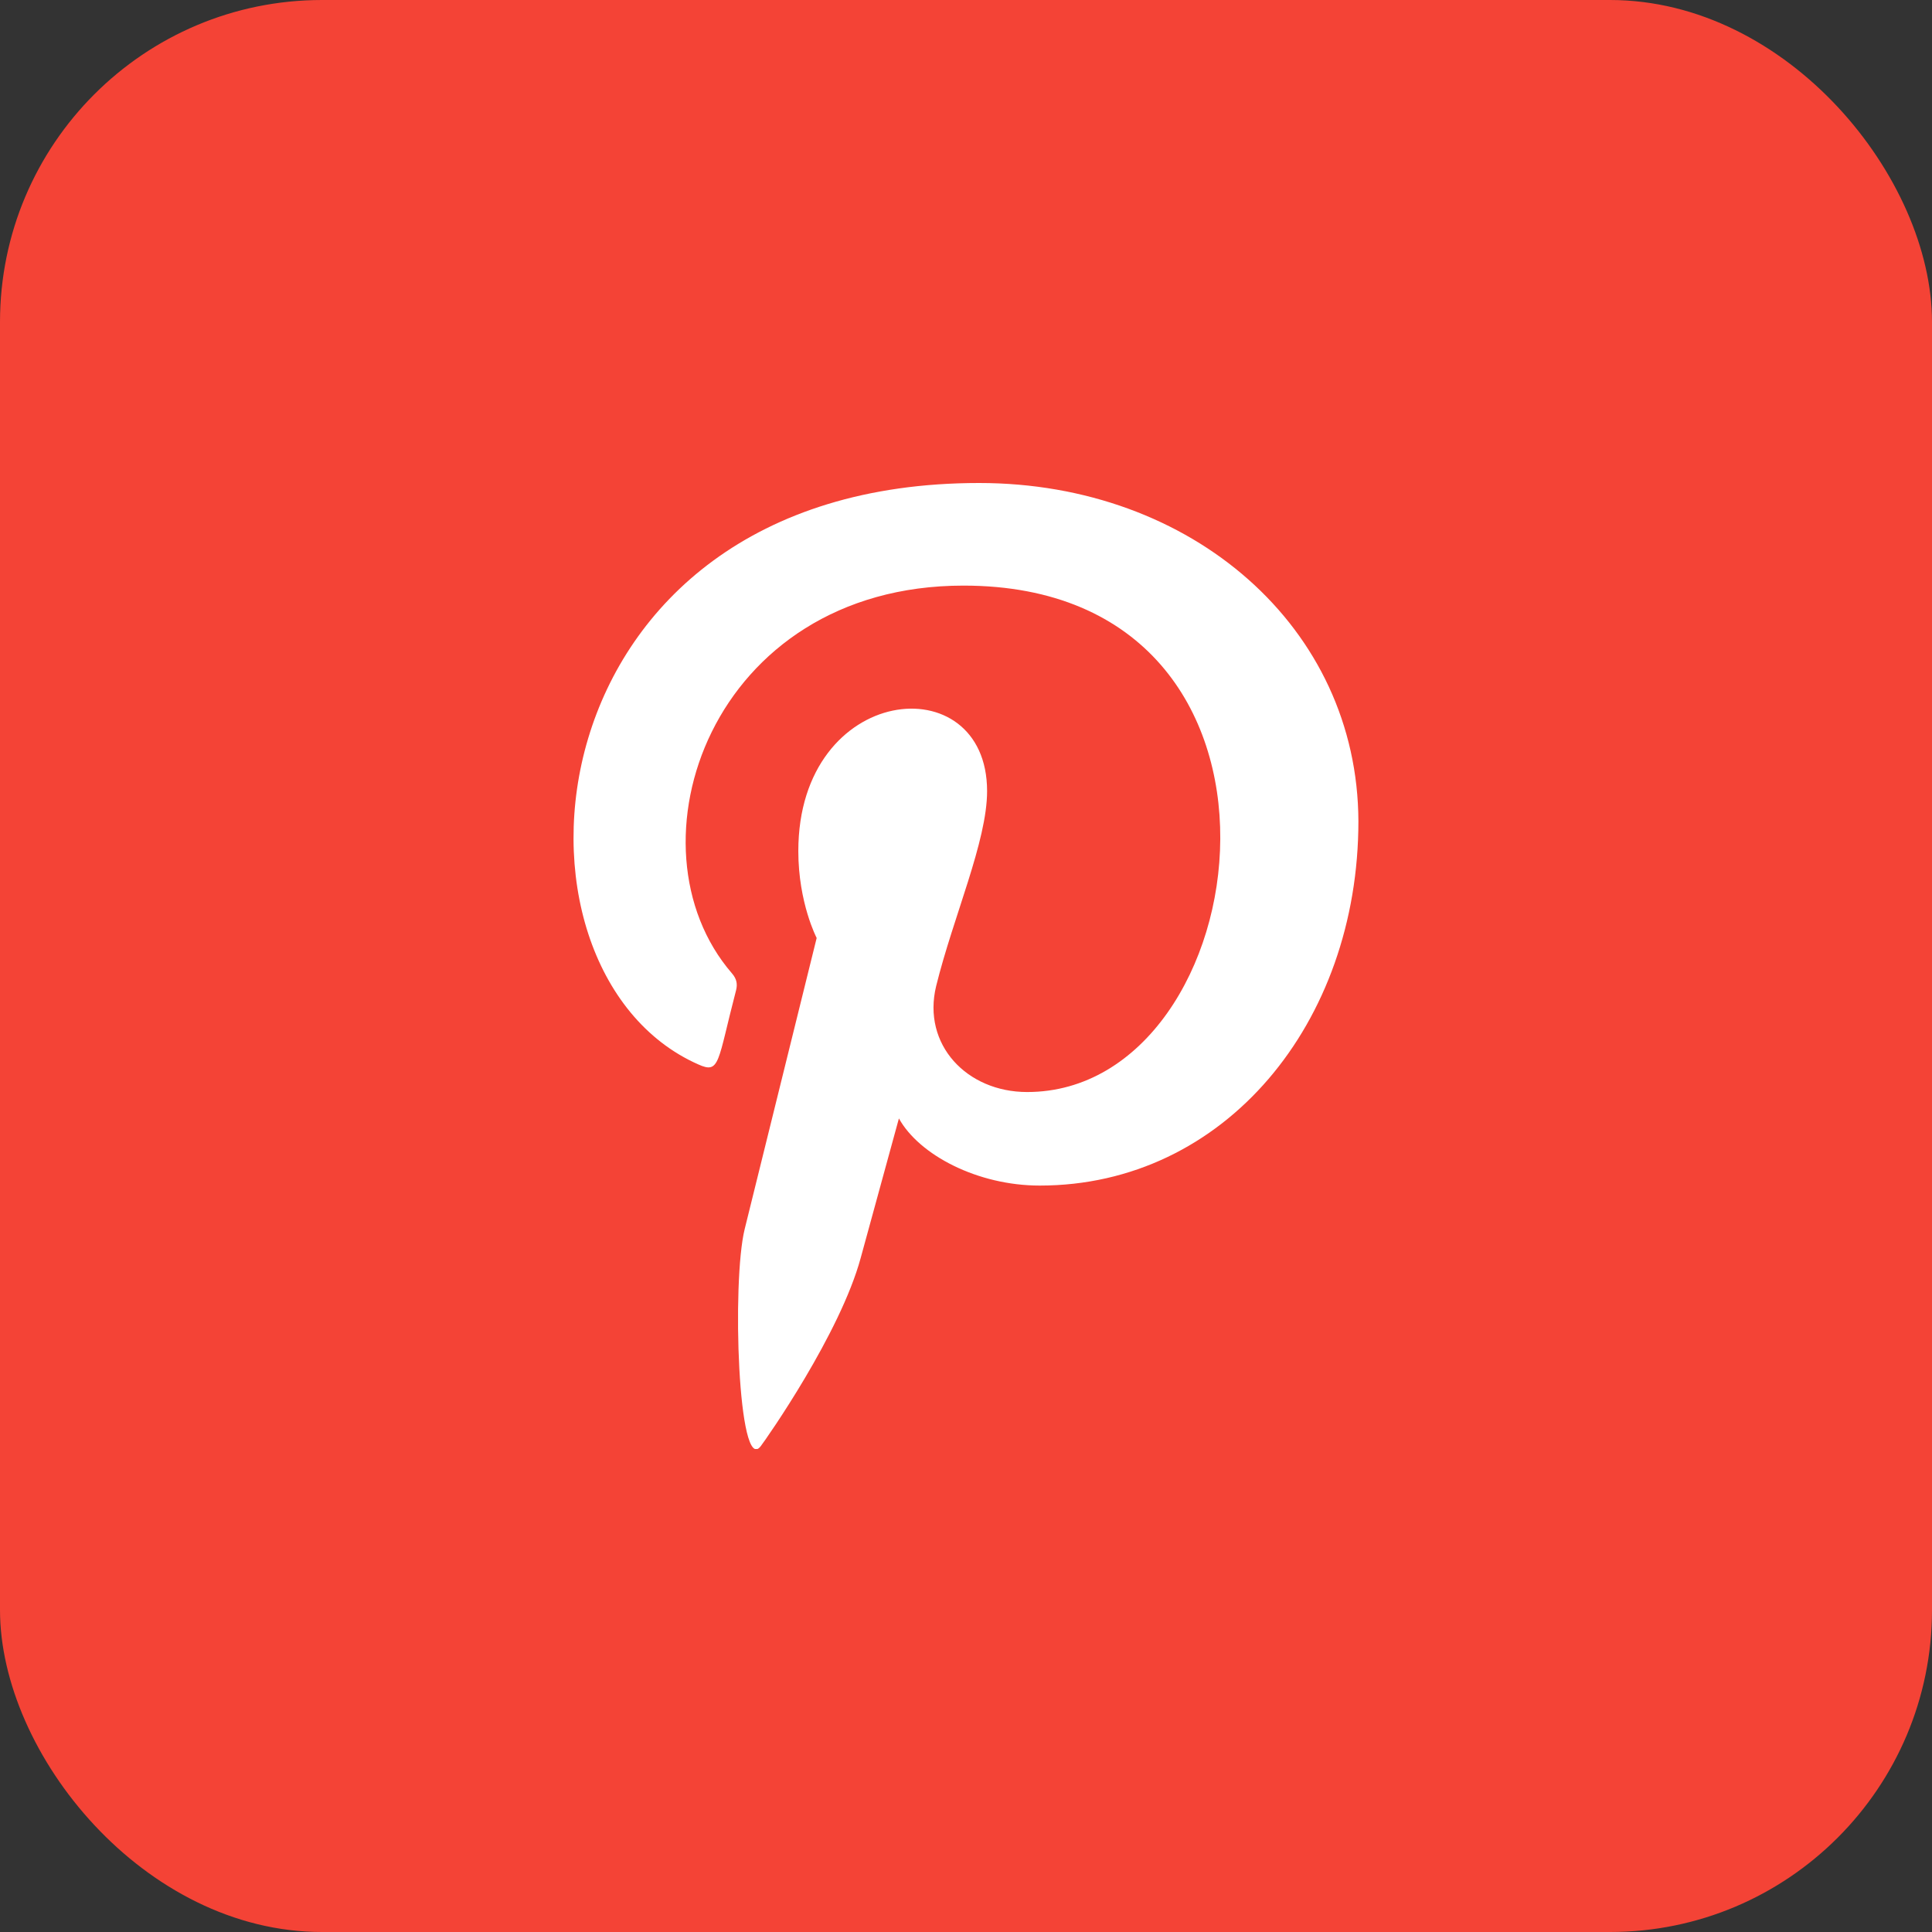 <svg width="120" height="120" viewBox="0 0 120 120" fill="none" xmlns="http://www.w3.org/2000/svg">
  <rect x="0" y="0" width="120" height="120" fill="#333333" stroke="none"/>
  <rect width="120" height="120" rx="20" fill="#F44336"/>
  <g clip-path="url(#clip0_113_986)">
    <path d="M60.815 30C32.542 30.003 30.145 60.267 43.37 66.112C44.73 66.725 44.55 65.978 45.72 61.502C45.812 61.13 45.765 60.807 45.465 60.46C38.65 52.578 44.135 36.373 59.843 36.373C82.575 36.373 78.328 67.828 63.797 67.828C60.053 67.828 57.263 64.888 58.145 61.25C59.215 56.917 61.31 52.26 61.31 49.138C61.31 41.267 49.585 42.435 49.585 52.862C49.585 56.085 50.725 58.26 50.725 58.26C50.725 58.26 46.953 73.5 46.252 76.347C45.447 79.618 45.843 91.67 47.25 89.825C47.623 89.338 52.182 82.832 53.46 78.13C53.925 76.418 55.833 69.468 55.833 69.468C57.09 71.737 60.715 73.638 64.578 73.638C76.067 73.638 84.373 63.538 84.373 51.005C84.332 38.99 74.05 30 60.815 30Z" fill="white"/>
  </g>
  <defs>
    <clipPath id="clip0_113_986">
      <rect width="60" height="60" fill="white" transform="translate(30 30)"/>
    </clipPath>
  </defs>
</svg>
